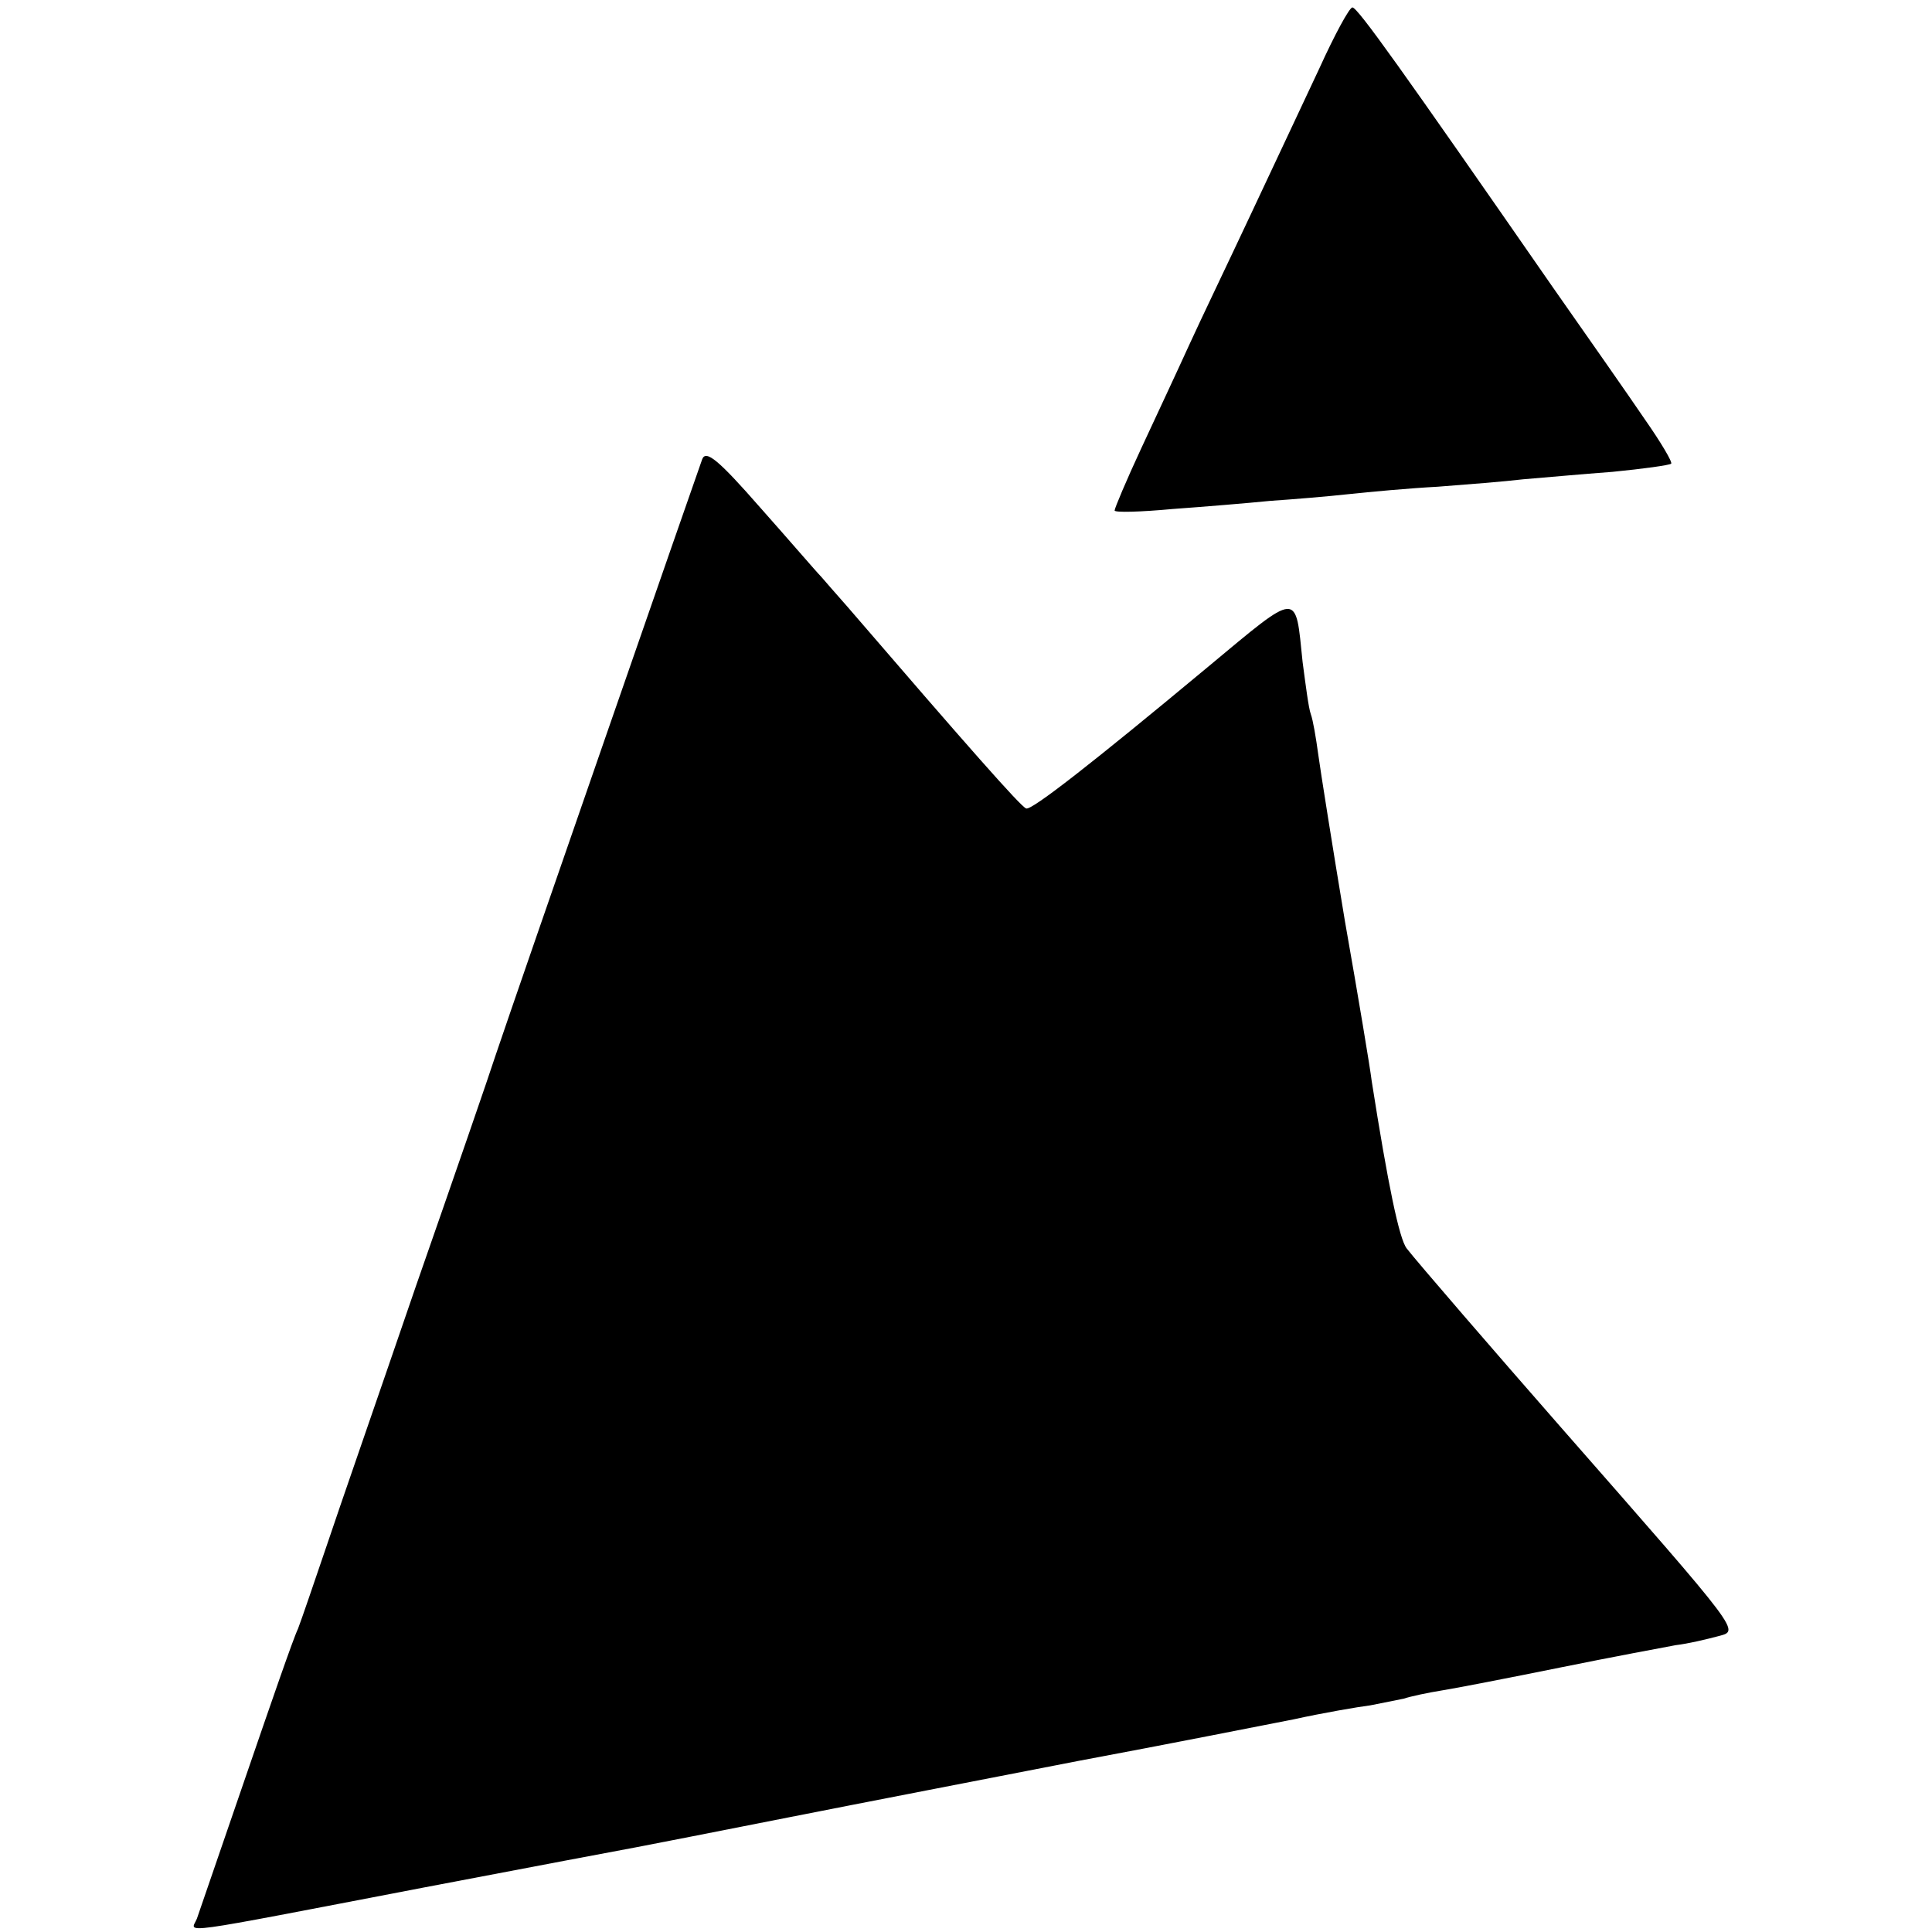 <?xml version="1.0" standalone="no"?>
<!DOCTYPE svg PUBLIC "-//W3C//DTD SVG 20010904//EN"
 "http://www.w3.org/TR/2001/REC-SVG-20010904/DTD/svg10.dtd">
<svg version="1.0" xmlns="http://www.w3.org/2000/svg"
 width="260pt" height="260pt" viewBox="0 0 260 260"
 preserveAspectRatio="xMidYMid meet">
<g transform="translate(0,260) scale(0.1,-0.1)"
fill="#000000" stroke="none">
<path d="M1776 2509 c-21 -45 -63 -134 -93 -198 -30 -64 -68 -143 -83 -176
-15 -33 -44 -95 -64 -138 -20 -43 -36 -81 -36 -84 0 -3 35 -2 78 2 42 3 102 8
132 11 30 2 78 6 105 9 28 3 82 8 120 10 39 3 90 7 115 10 25 2 79 7 120 10
41 4 77 9 79 11 2 2 -14 29 -35 59 -21 31 -77 111 -124 178 -204 294 -263 377
-270 377 -4 0 -24 -37 -44 -81z"/>
<path d="M945 1982 c-8 -22 -246 -707 -278 -802 -8 -25 -56 -164 -107 -310
-50 -146 -105 -304 -121 -352 -16 -47 -33 -97 -38 -110 -6 -12 -37 -102 -70
-198 -33 -96 -63 -183 -66 -192 -8 -20 -38 -24 306 42 141 27 269 51 285 54
16 3 108 21 204 40 96 19 272 53 390 76 118 22 249 48 290 56 41 9 88 17 104
19 15 3 35 7 45 9 9 3 32 8 51 11 19 3 91 17 160 31 69 14 139 27 155 30 17 2
42 8 57 12 29 8 36 -1 -213 283 -85 97 -193 222 -206 239 -10 13 -25 85 -47
225 -2 17 -18 113 -36 215 -17 102 -33 203 -36 225 -3 22 -7 46 -10 54 -3 8
-7 40 -11 70 -10 96 -3 97 -128 -7 -155 -129 -237 -193 -244 -190 -7 2 -80 85
-241 272 -14 16 -30 34 -35 40 -6 6 -42 48 -82 93 -56 64 -73 78 -78 65z"/>
</g>
</svg>
